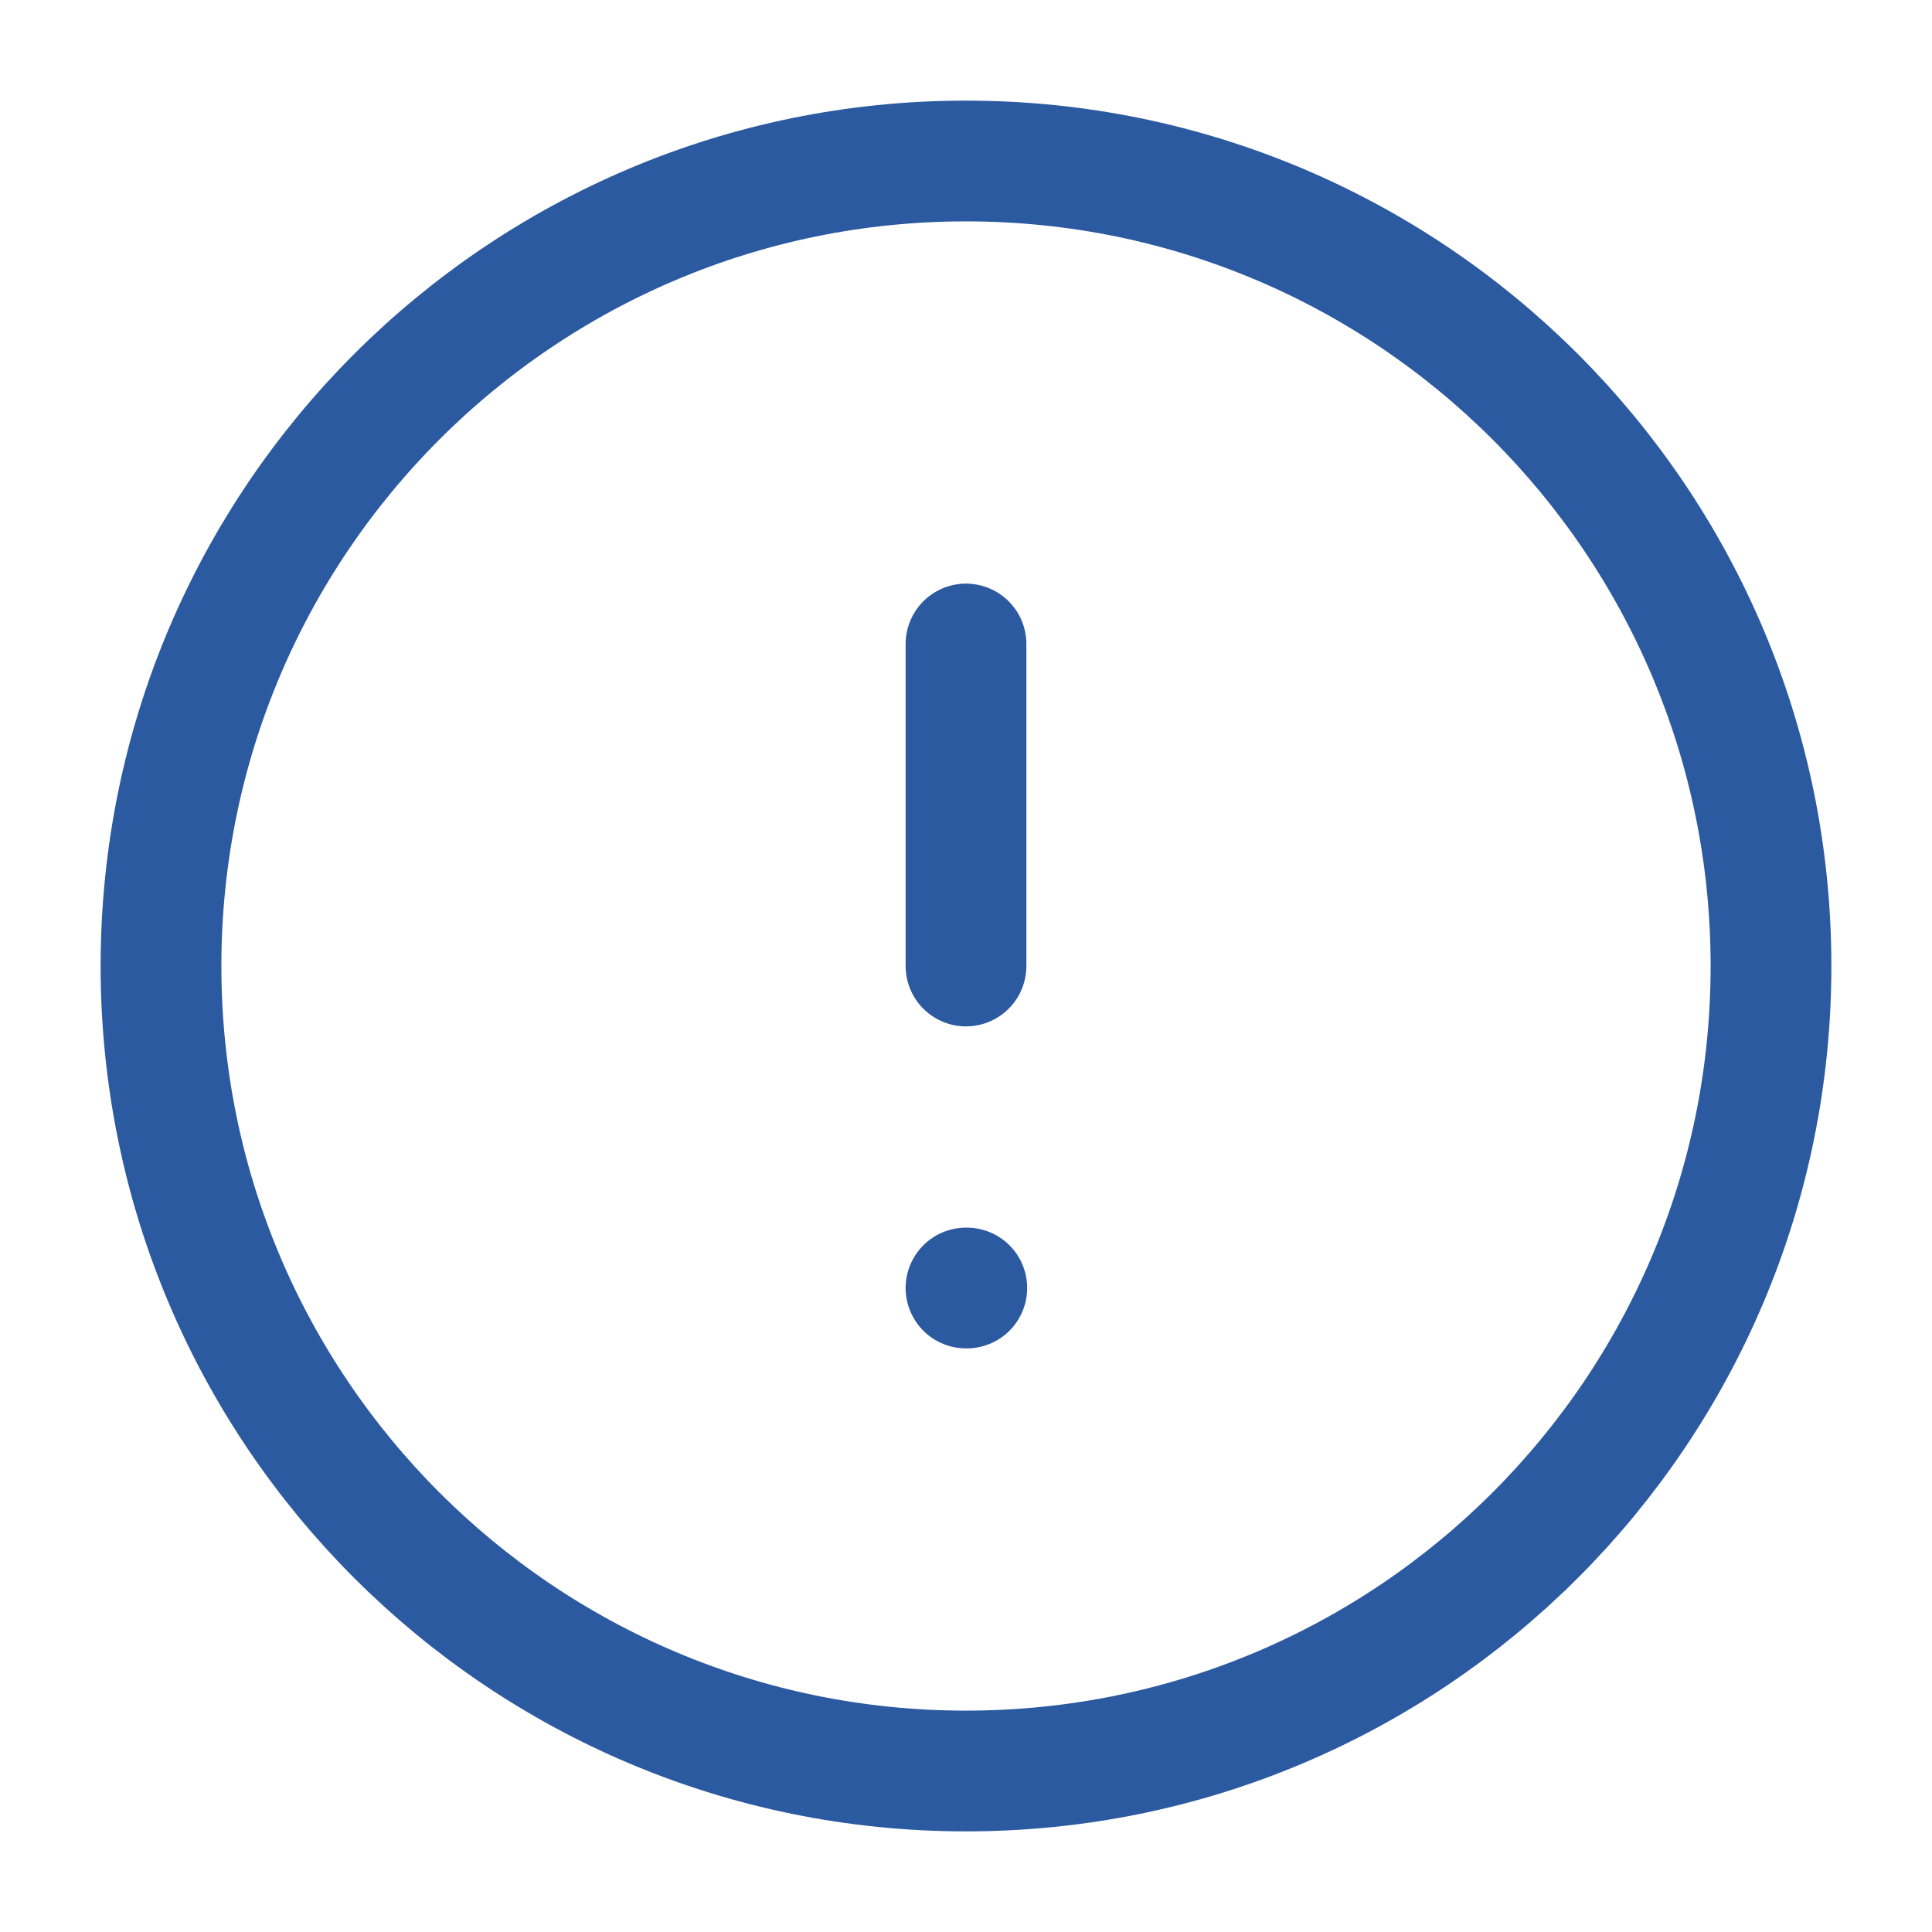 <svg width="24" height="24" viewBox="0 0 24 24" fill="none" xmlns="http://www.w3.org/2000/svg">
<path d="M12 22C17.523 22 22 17.523 22 12C22 6.477 17.523 2 12 2C6.477 2 2 6.477 2 12C2 17.523 6.477 22 12 22Z" stroke="#2C5AA0" stroke-width="1.5" stroke-linecap="round" stroke-linejoin="round"/>
<path d="M12 8V12" stroke="#2C5AA0" stroke-width="1.5" stroke-linecap="round" stroke-linejoin="round"/>
<path d="M12 16H12.01" stroke="#2C5AA0" stroke-width="1.5" stroke-linecap="round" stroke-linejoin="round"/>
</svg>
